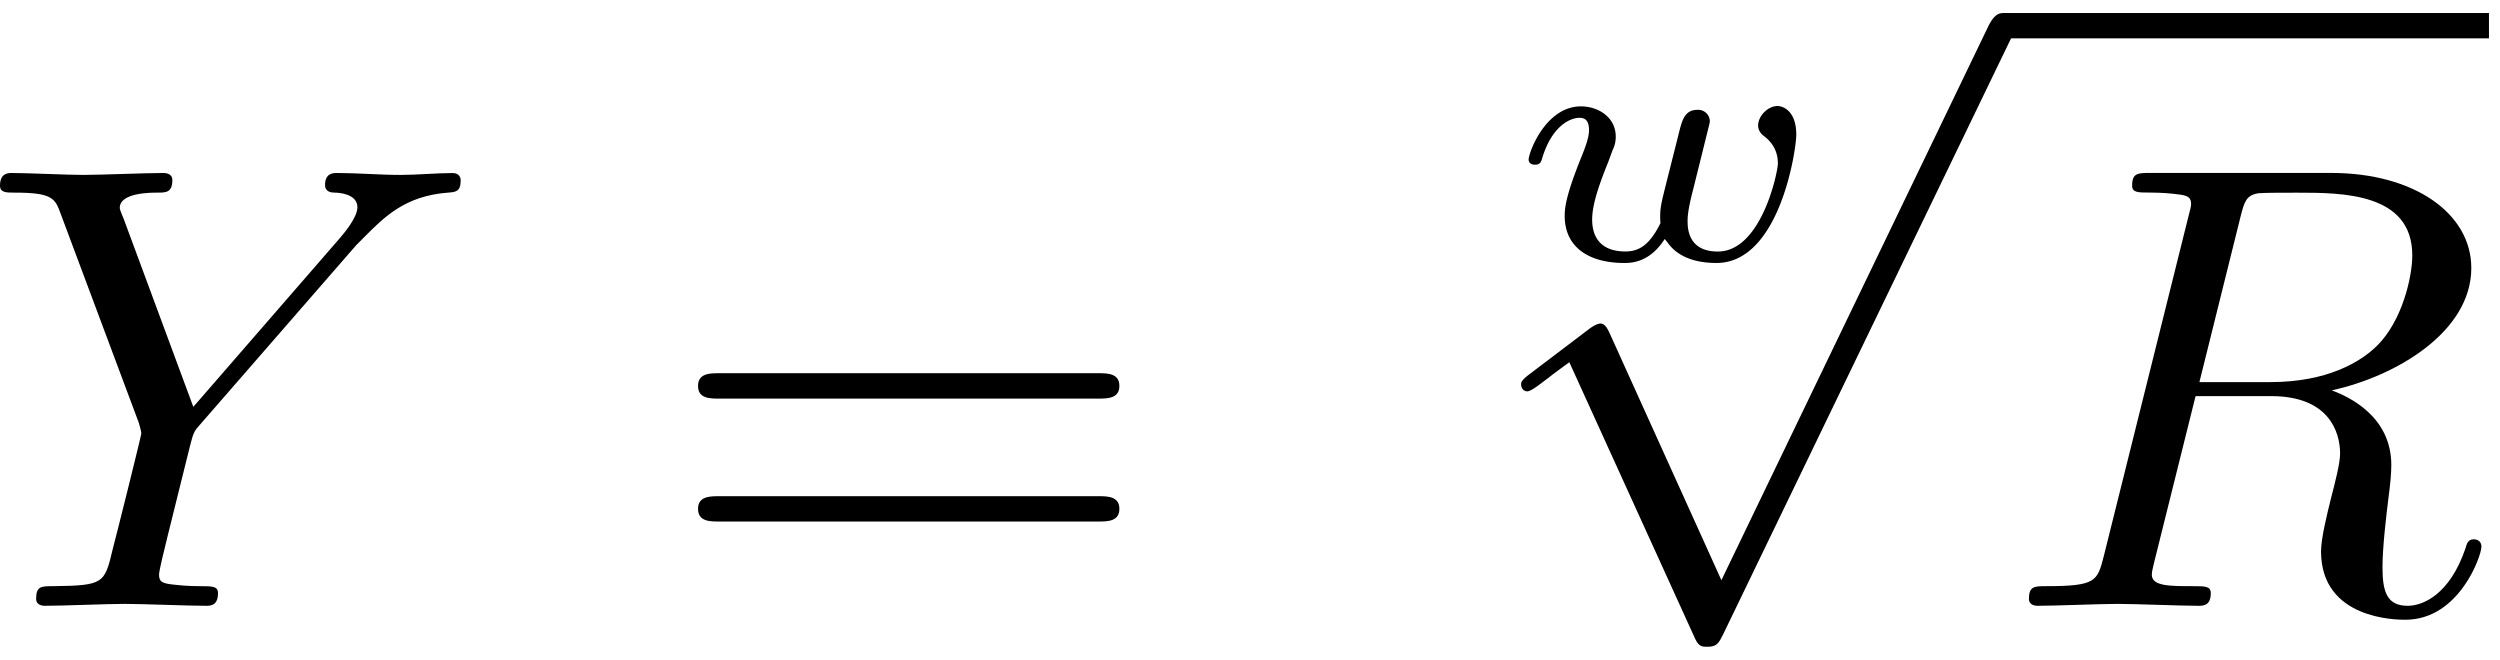 <svg xmlns="http://www.w3.org/2000/svg" xmlns:xlink="http://www.w3.org/1999/xlink" width="72" height="19" viewBox="1872.402 1483.428 43.039 11.357"><defs><path id="g0-112" d="m4.244 9.327-1.92-4.243c-.077-.175-.131-.175-.164-.175-.01 0-.065 0-.185.087l-1.037.786c-.142.109-.142.142-.142.174 0 .055.033.12.11.12.065 0 .25-.152.37-.24.066-.054.23-.174.35-.261l2.149 4.723c.076.175.13.175.229.175.163 0 .196-.066.272-.218L9.23 0c.076-.153.076-.196.076-.218a.22.22 0 0 0-.218-.218c-.087 0-.163.054-.25.229z"/><path id="g1-119" d="M1.811-1.883a.5.5 0 0 0 .054-.233c0-.335-.305-.52-.598-.52-.61 0-.902.795-.902.92 0 .03.024.084.107.084s.102-.036.12-.09c.167-.573.484-.717.651-.717.12 0 .162.078.162.215 0 .132-.078.33-.144.49-.239.598-.275.825-.275.98 0 .575.46.814 1.022.814.114 0 .437 0 .7-.413l.048.06c.071.096.269.353.843.353 1.093 0 1.374-1.96 1.374-2.206 0-.43-.245-.496-.322-.496-.168 0-.335.173-.335.335 0 .107.078.167.12.197q.222.181.22.46c0 .138-.28 1.513-1.034 1.513-.52 0-.52-.413-.52-.532 0-.156.054-.377.102-.562l.15-.604.083-.335c.018-.072.048-.185.048-.21a.2.2 0 0 0-.215-.196c-.221 0-.263.185-.317.394-.048.197-.263 1.04-.287 1.148-.018.09-.036.161-.036.293 0 .042 0 .077.006.113-.18.365-.359.49-.604.49-.418 0-.573-.239-.573-.55 0-.227.09-.531.275-.986z"/><path id="g3-61" d="M7.495-3.567c.163 0 .37 0 .37-.218s-.207-.219-.36-.219H.971c-.153 0-.36 0-.36.219s.207.218.37.218zm.01 2.116c.153 0 .36 0 .36-.218s-.207-.218-.37-.218H.982c-.164 0-.371 0-.371.218s.207.218.36.218z"/><path id="g2-82" d="M4.09-6.698c.066-.262.1-.371.306-.404.099-.01.448-.01.666-.01.774 0 1.985 0 1.985 1.08 0 .37-.174 1.123-.6 1.548-.283.284-.862.633-1.843.633H3.382zM5.663-3.71c1.102-.24 2.4-1.004 2.4-2.106 0-.938-.982-1.636-2.411-1.636H2.54c-.217 0-.316 0-.316.218 0 .12.099.12.306.12.022 0 .229 0 .414.022.197.022.295.033.295.175 0 .043-.01.076-.044.207L1.735-.851c-.11.426-.131.513-.993.513-.197 0-.295 0-.295.218C.447 0 .578 0 .6 0c.305 0 1.07-.033 1.375-.033S3.055 0 3.36 0c.087 0 .218 0 .218-.218 0-.12-.098-.12-.305-.12-.404 0-.71 0-.71-.197 0-.065.022-.12.033-.185l.72-2.89h1.299c.992 0 1.189.61 1.189.992 0 .163-.088.502-.153.753-.076.305-.175.709-.175.927C5.476.24 6.786.24 6.927.24c.928 0 1.31-1.102 1.31-1.255 0-.13-.12-.13-.132-.13-.098 0-.12.076-.141.152C7.69-.185 7.222 0 6.97 0c-.36 0-.436-.24-.436-.665 0-.339.065-.895.109-1.244.021-.153.043-.36.043-.513 0-.84-.73-1.178-1.025-1.287"/><path id="g2-89" d="m6.513-6.207.152-.153c.328-.327.688-.698 1.43-.753.12-.01.218-.01.218-.207 0-.087-.055-.13-.142-.13-.284 0-.6.032-.895.032-.36 0-.741-.033-1.09-.033-.066 0-.208 0-.208.207 0 .12.11.131.164.131.076 0 .393.022.393.251 0 .186-.251.47-.295.524L3.71-3.425l-1.2-3.24c-.066-.153-.066-.175-.066-.186 0-.262.534-.262.643-.262.153 0 .262 0 .262-.218 0-.12-.13-.12-.164-.12-.305 0-1.069.033-1.374.033-.273 0-.95-.033-1.222-.033-.065 0-.207 0-.207.218 0 .12.109.12.25.12.655 0 .699.098.797.371l1.342 3.59c.01.032.044.152.044.185s-.437 1.789-.491 1.985c-.142.6-.153.633-1.026.644-.207 0-.294 0-.294.218 0 .12.13.12.152.12.306 0 1.07-.033 1.375-.033S3.62 0 3.927 0c.077 0 .208 0 .208-.218 0-.12-.099-.12-.306-.12-.022 0-.229 0-.414-.022-.23-.022-.295-.044-.295-.175 0-.076.098-.458.153-.687l.382-1.538c.054-.207.065-.24.152-.338z"/></defs><g id="page1"><use xlink:href="#g2-89" x="1872.02" y="1493.857"/><use xlink:href="#g3-61" x="1883.808" y="1493.857"/><use xlink:href="#g1-119" x="1898.353" y="1487.895"/><use xlink:href="#g0-112" x="1897.793" y="1484.089"/><path d="M1906.884 1483.652h8.367v.436h-8.367z"/><use xlink:href="#g2-82" x="1906.884" y="1493.857"/></g><script type="text/ecmascript">if(window.parent.postMessage)window.parent.postMessage(&quot;1.1643|54|14.25|&quot;+window.location,&quot;*&quot;);</script></svg>